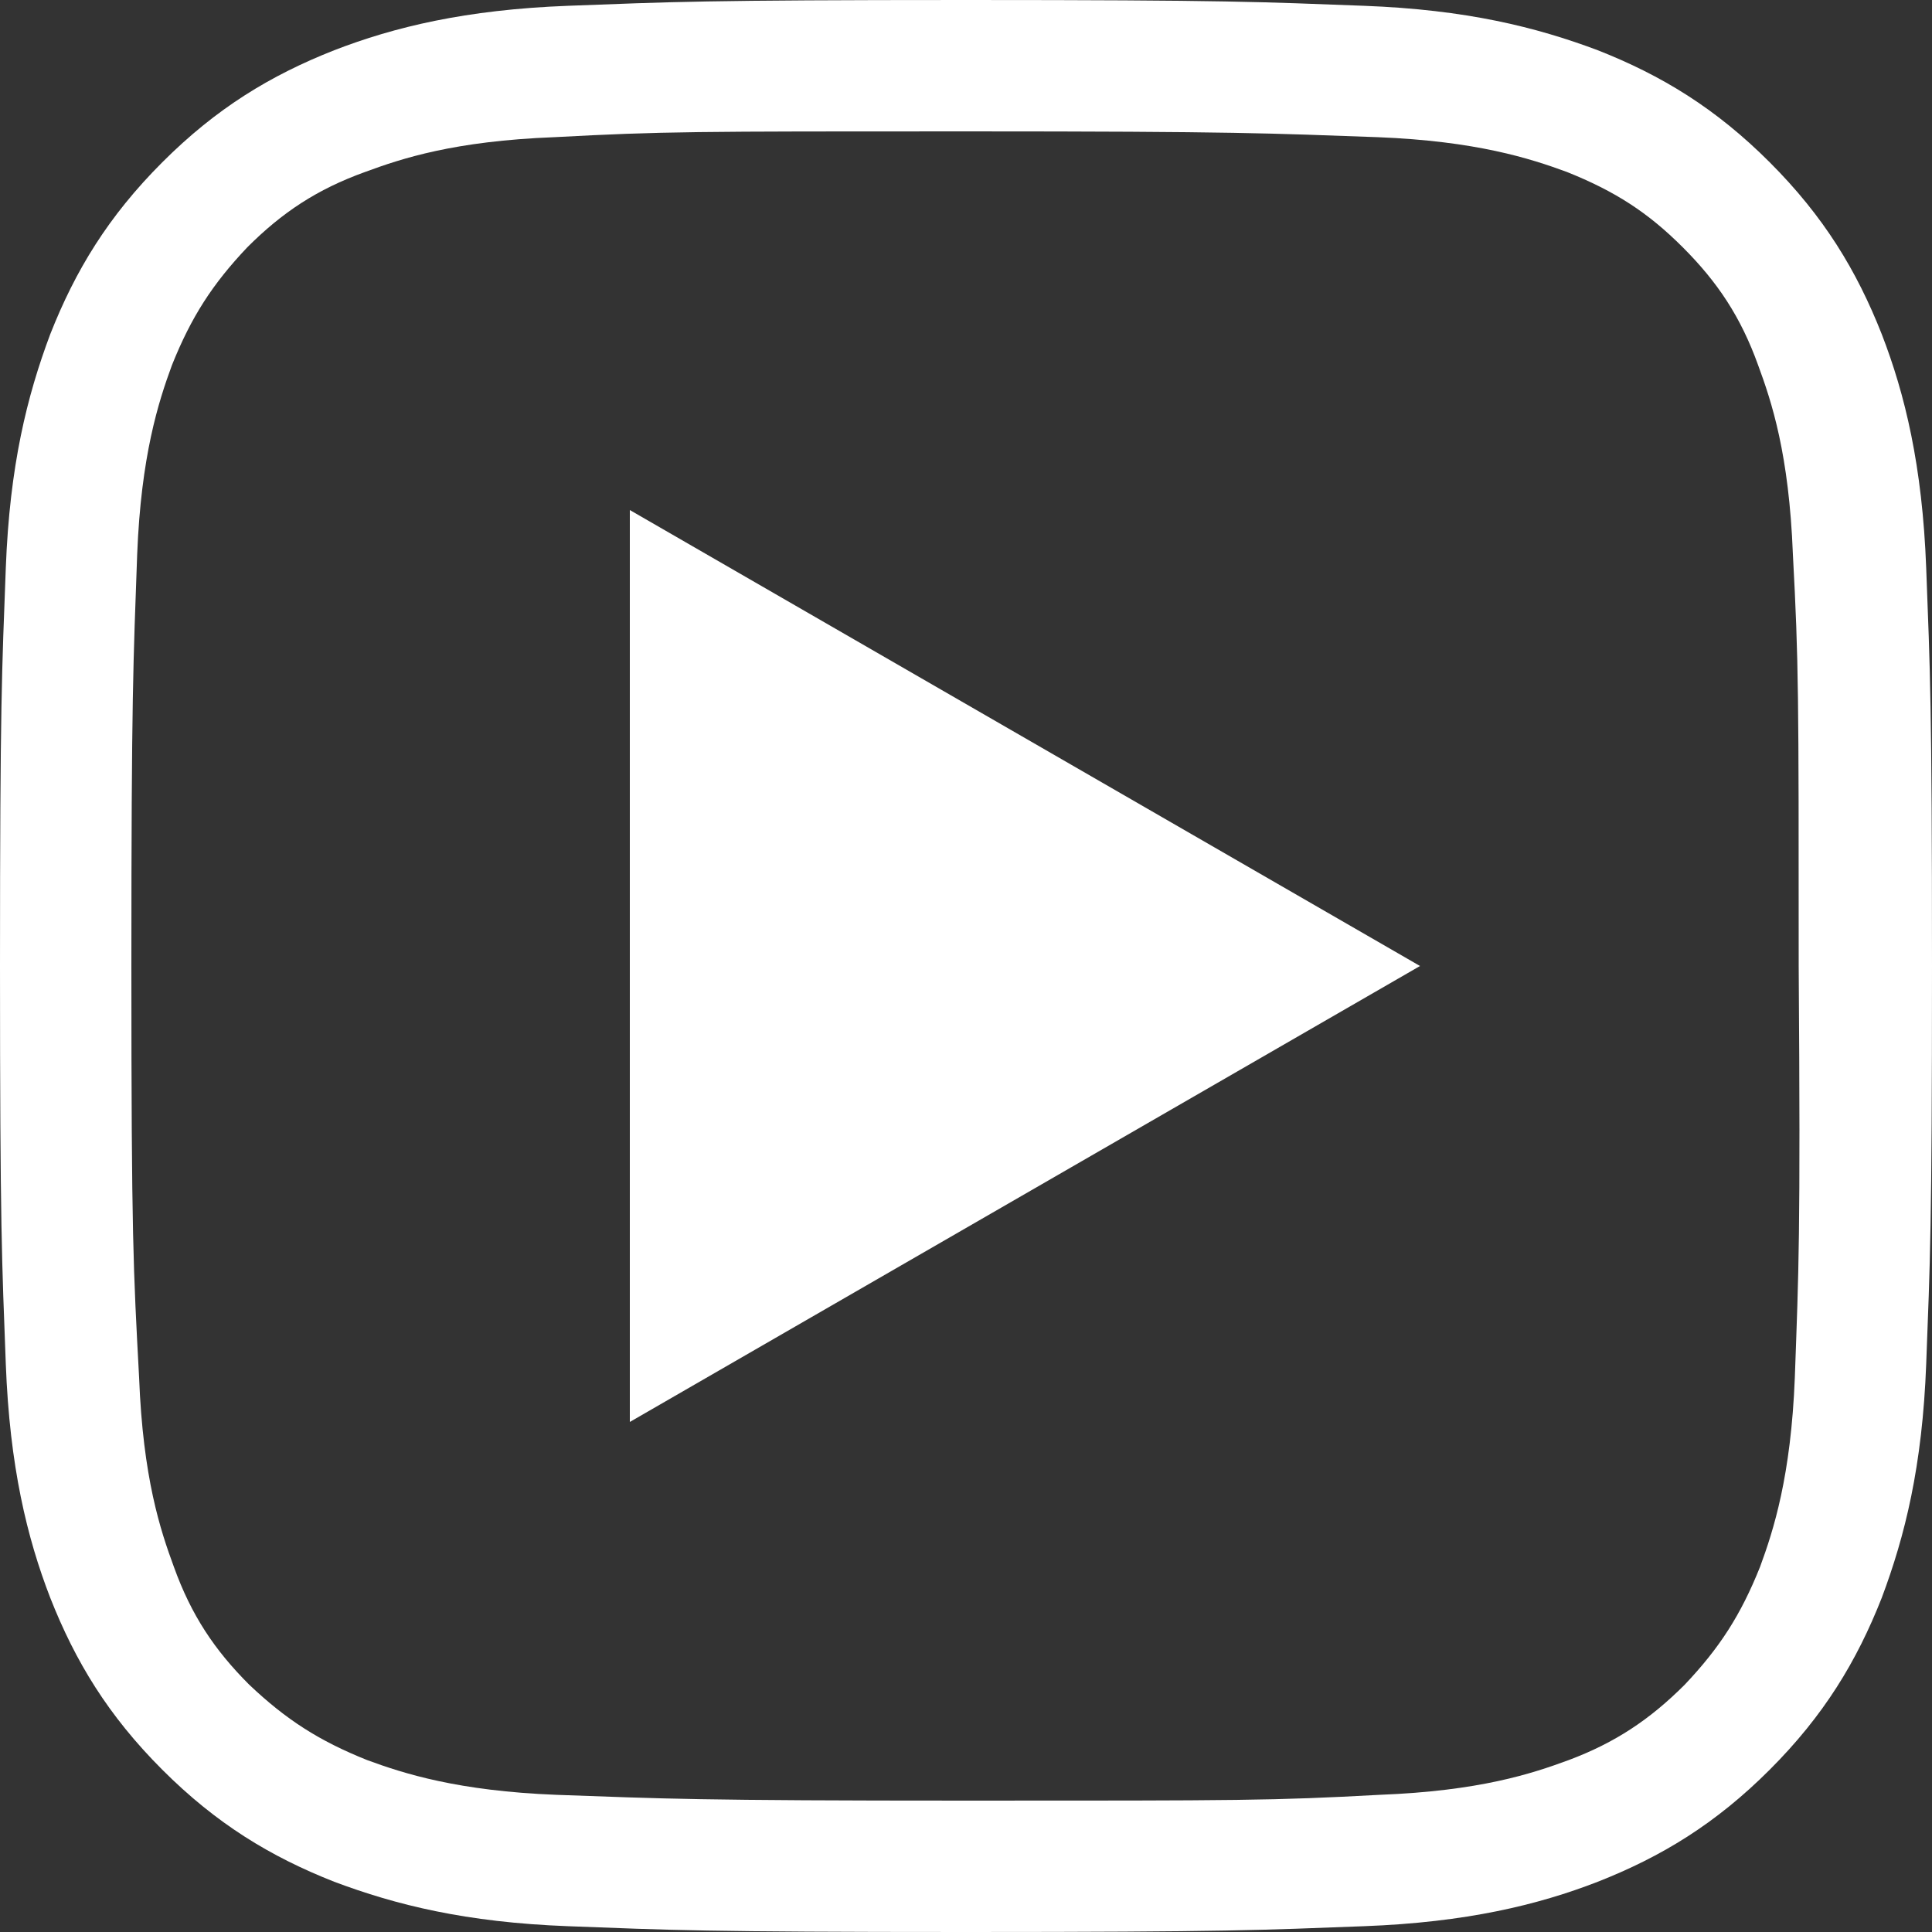 <?xml version="1.0" encoding="UTF-8"?> <svg xmlns="http://www.w3.org/2000/svg" width="72" height="72" viewBox="0 0 72 72" fill="none"><rect x="0" y="0" width="72" height="72" fill="#333333" stroke="none"/> <path d="M23.472 52.992L52.92 36L23.472 19.008V52.992Z" fill="white"></path> <path d="M71.784 21.168C71.64 17.352 70.992 14.688 70.128 12.456C69.192 10.08 67.968 8.064 65.952 6.048C63.936 4.032 61.92 2.808 59.544 1.872C57.24 1.008 54.648 0.36 50.832 0.216C47.016 0.072 45.792 0 36 0C26.208 0 24.984 0.072 21.168 0.216C17.352 0.36 14.688 1.008 12.456 1.872C10.08 2.808 8.064 4.032 6.048 6.048C4.032 8.064 2.808 10.08 1.872 12.456C1.008 14.76 0.36 17.352 0.216 21.168C0.072 24.984 0 26.208 0 36C0 45.792 0.072 47.016 0.216 50.832C0.36 54.648 1.008 57.312 1.872 59.544C2.808 61.92 4.032 63.936 6.048 65.952C8.064 67.968 10.08 69.192 12.456 70.128C14.76 70.992 17.352 71.64 21.168 71.784C24.984 71.928 26.208 72 36 72C45.792 72 47.016 71.928 50.832 71.784C54.648 71.64 57.312 70.992 59.544 70.128C61.92 69.192 63.936 67.968 65.952 65.952C67.968 63.936 69.192 61.92 70.128 59.544C70.992 57.24 71.64 54.648 71.784 50.832C71.928 47.016 72 45.792 72 36C72 26.208 71.928 24.984 71.784 21.168ZM66.888 51.336C66.744 55.008 66.096 57.024 65.592 58.392C64.872 60.192 64.08 61.416 62.784 62.784C61.488 64.08 60.192 64.944 58.464 65.592C57.096 66.096 55.152 66.744 51.408 66.888C47.448 67.104 46.224 67.104 36.072 67.104C25.92 67.104 24.768 67.032 20.736 66.888C17.064 66.744 15.048 66.096 13.68 65.592C11.88 64.872 10.656 64.08 9.288 62.784C7.992 61.488 7.128 60.192 6.48 58.392C5.976 57.024 5.328 55.08 5.184 51.336C4.968 47.304 4.896 46.152 4.896 36C4.896 25.848 4.968 24.696 5.112 20.664C5.256 16.992 5.904 14.976 6.408 13.608C7.128 11.808 7.92 10.584 9.216 9.216C10.512 7.92 11.808 7.056 13.608 6.408C14.976 5.904 16.92 5.256 20.664 5.112C24.696 4.896 25.848 4.896 36 4.896C46.152 4.896 47.304 4.968 51.336 5.112C55.008 5.256 57.024 5.904 58.392 6.408C60.192 7.128 61.416 7.92 62.712 9.216C64.008 10.512 64.872 11.808 65.52 13.608C66.024 14.976 66.672 16.92 66.816 20.664C67.032 24.696 67.032 25.848 67.032 36C67.104 46.152 67.032 47.304 66.888 51.336Z" fill="white"></path> </svg> 